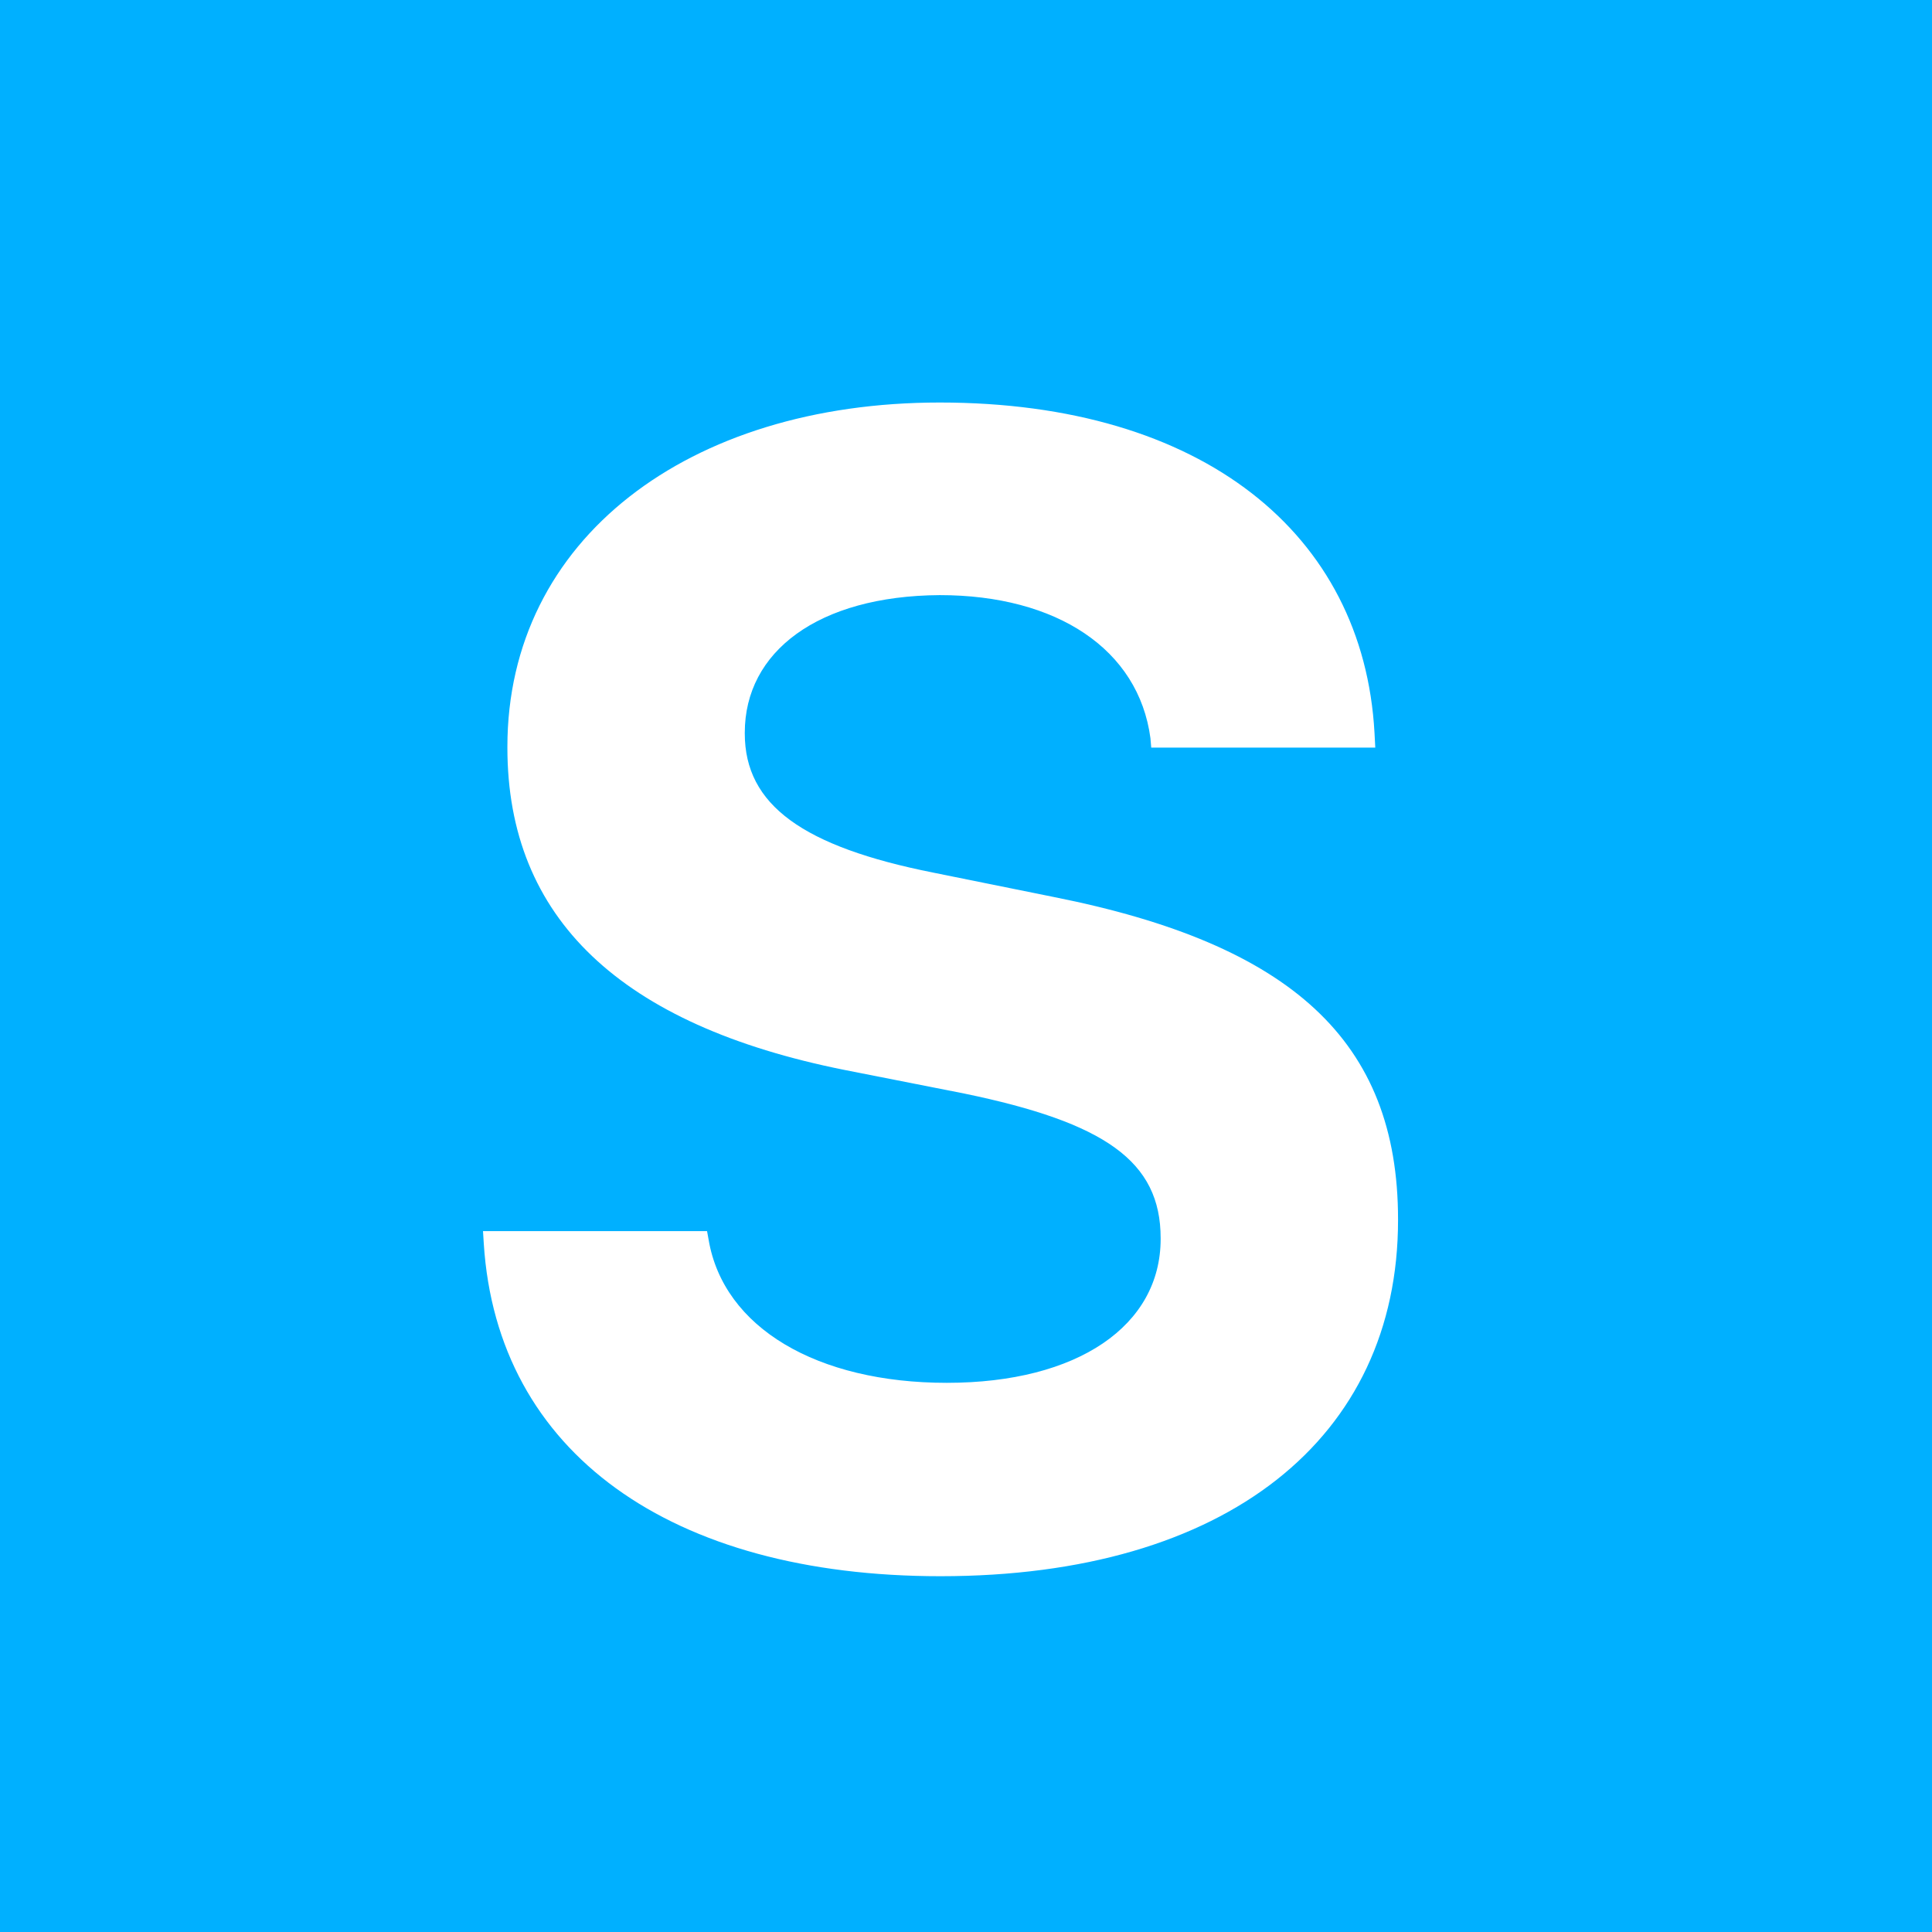 <svg width="32" height="32" viewBox="0 0 32 32" fill="none" xmlns="http://www.w3.org/2000/svg">
<rect width="32" height="32" fill="#00B0FF"/>
<path d="M15.578 26.107C11.112 26.107 8.234 24.063 8.013 20.599L8 20.391H11.711L11.737 20.534C11.984 21.992 13.534 22.904 15.682 22.904C17.857 22.904 19.224 21.953 19.224 20.521V20.508C19.224 19.232 18.299 18.594 15.969 18.112L13.99 17.722C10.279 16.98 8.404 15.209 8.404 12.383V12.37C8.404 8.933 11.398 6.667 15.565 6.667C19.914 6.667 22.583 8.841 22.766 12.136L22.779 12.383H19.068L19.055 12.227C18.859 10.755 17.505 9.857 15.565 9.857C13.547 9.87 12.336 10.795 12.336 12.136V12.149C12.336 13.334 13.3 14.024 15.461 14.454L17.453 14.857C21.385 15.638 23.156 17.24 23.156 20.196V20.209C23.156 23.815 20.318 26.107 15.578 26.107Z" fill="white"/>
</svg>
